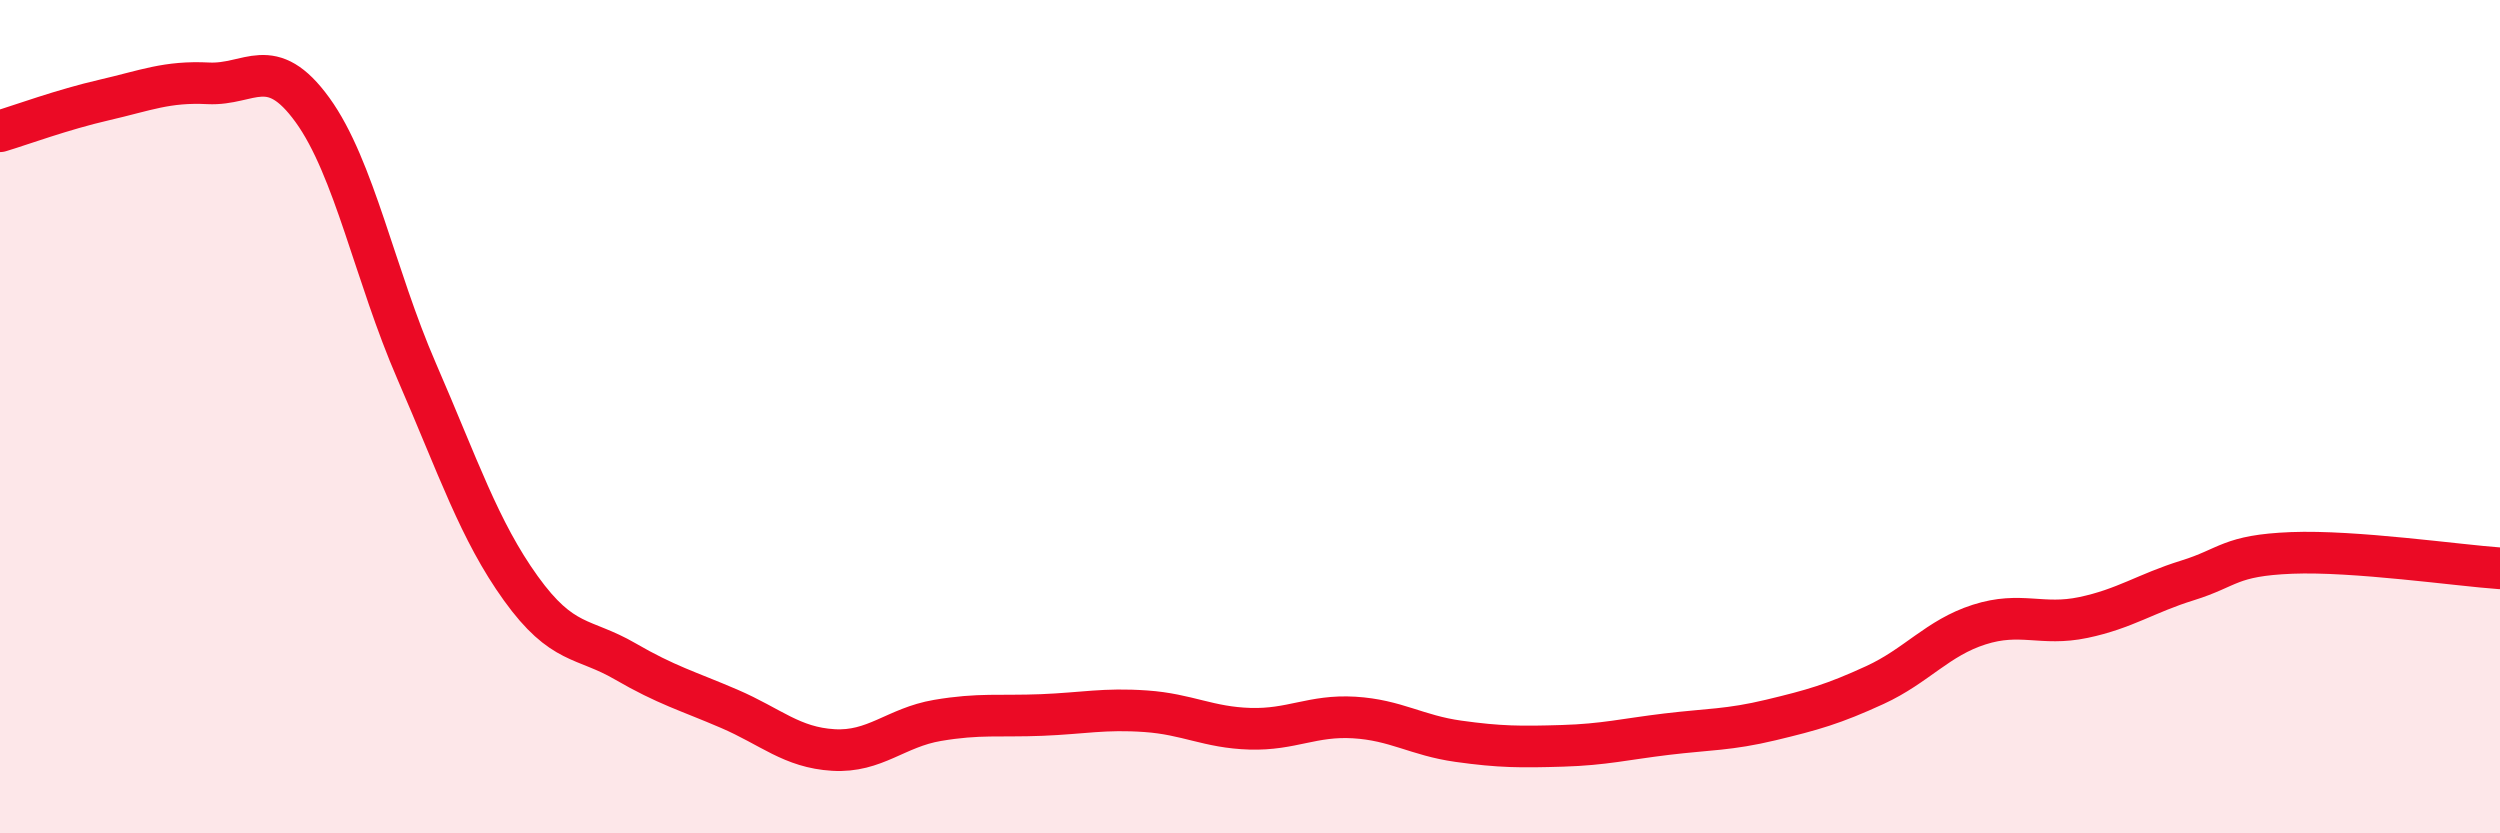 
    <svg width="60" height="20" viewBox="0 0 60 20" xmlns="http://www.w3.org/2000/svg">
      <path
        d="M 0,3.15 C 0.5,3 1.5,2.63 2.5,2.4 C 3.5,2.17 4,1.95 5,2 C 6,2.05 6.5,1.26 7.5,2.64 C 8.5,4.02 9,6.61 10,8.91 C 11,11.21 11.5,12.73 12.5,14.12 C 13.5,15.51 14,15.29 15,15.87 C 16,16.45 16.5,16.58 17.5,17.01 C 18.5,17.44 19,17.94 20,18 C 21,18.06 21.5,17.46 22.5,17.29 C 23.5,17.12 24,17.2 25,17.16 C 26,17.12 26.5,17 27.5,17.07 C 28.5,17.14 29,17.46 30,17.49 C 31,17.52 31.5,17.16 32.5,17.22 C 33.5,17.28 34,17.65 35,17.79 C 36,17.93 36.5,17.93 37.5,17.9 C 38.5,17.87 39,17.74 40,17.62 C 41,17.5 41.5,17.52 42.5,17.28 C 43.5,17.04 44,16.9 45,16.44 C 46,15.98 46.5,15.31 47.5,14.99 C 48.5,14.67 49,15.03 50,14.82 C 51,14.61 51.5,14.24 52.5,13.93 C 53.5,13.62 53.5,13.33 55,13.27 C 56.5,13.21 59,13.57 60,13.64L60 20L0 20Z"
        fill="#EB0A25"
        opacity="0.1"
        stroke-linecap="round"
        stroke-linejoin="round"
      />
      <path
        d="M 0,3.15 C 0.5,3 1.5,2.63 2.5,2.4 C 3.5,2.17 4,1.95 5,2 C 6,2.05 6.5,1.26 7.5,2.64 C 8.5,4.02 9,6.61 10,8.91 C 11,11.21 11.5,12.73 12.5,14.12 C 13.5,15.51 14,15.29 15,15.87 C 16,16.45 16.5,16.58 17.5,17.01 C 18.5,17.44 19,17.94 20,18 C 21,18.06 21.5,17.46 22.5,17.29 C 23.5,17.12 24,17.2 25,17.16 C 26,17.12 26.5,17 27.5,17.07 C 28.5,17.14 29,17.46 30,17.49 C 31,17.52 31.5,17.16 32.5,17.22 C 33.5,17.28 34,17.65 35,17.79 C 36,17.93 36.5,17.93 37.5,17.9 C 38.5,17.87 39,17.74 40,17.62 C 41,17.5 41.5,17.52 42.5,17.28 C 43.5,17.04 44,16.9 45,16.44 C 46,15.98 46.5,15.31 47.5,14.99 C 48.5,14.67 49,15.03 50,14.82 C 51,14.61 51.5,14.24 52.5,13.93 C 53.5,13.62 53.5,13.33 55,13.27 C 56.5,13.21 59,13.57 60,13.64"
        stroke="#EB0A25"
        stroke-width="1"
        fill="none"
        stroke-linecap="round"
        stroke-linejoin="round"
      />
    </svg>
  